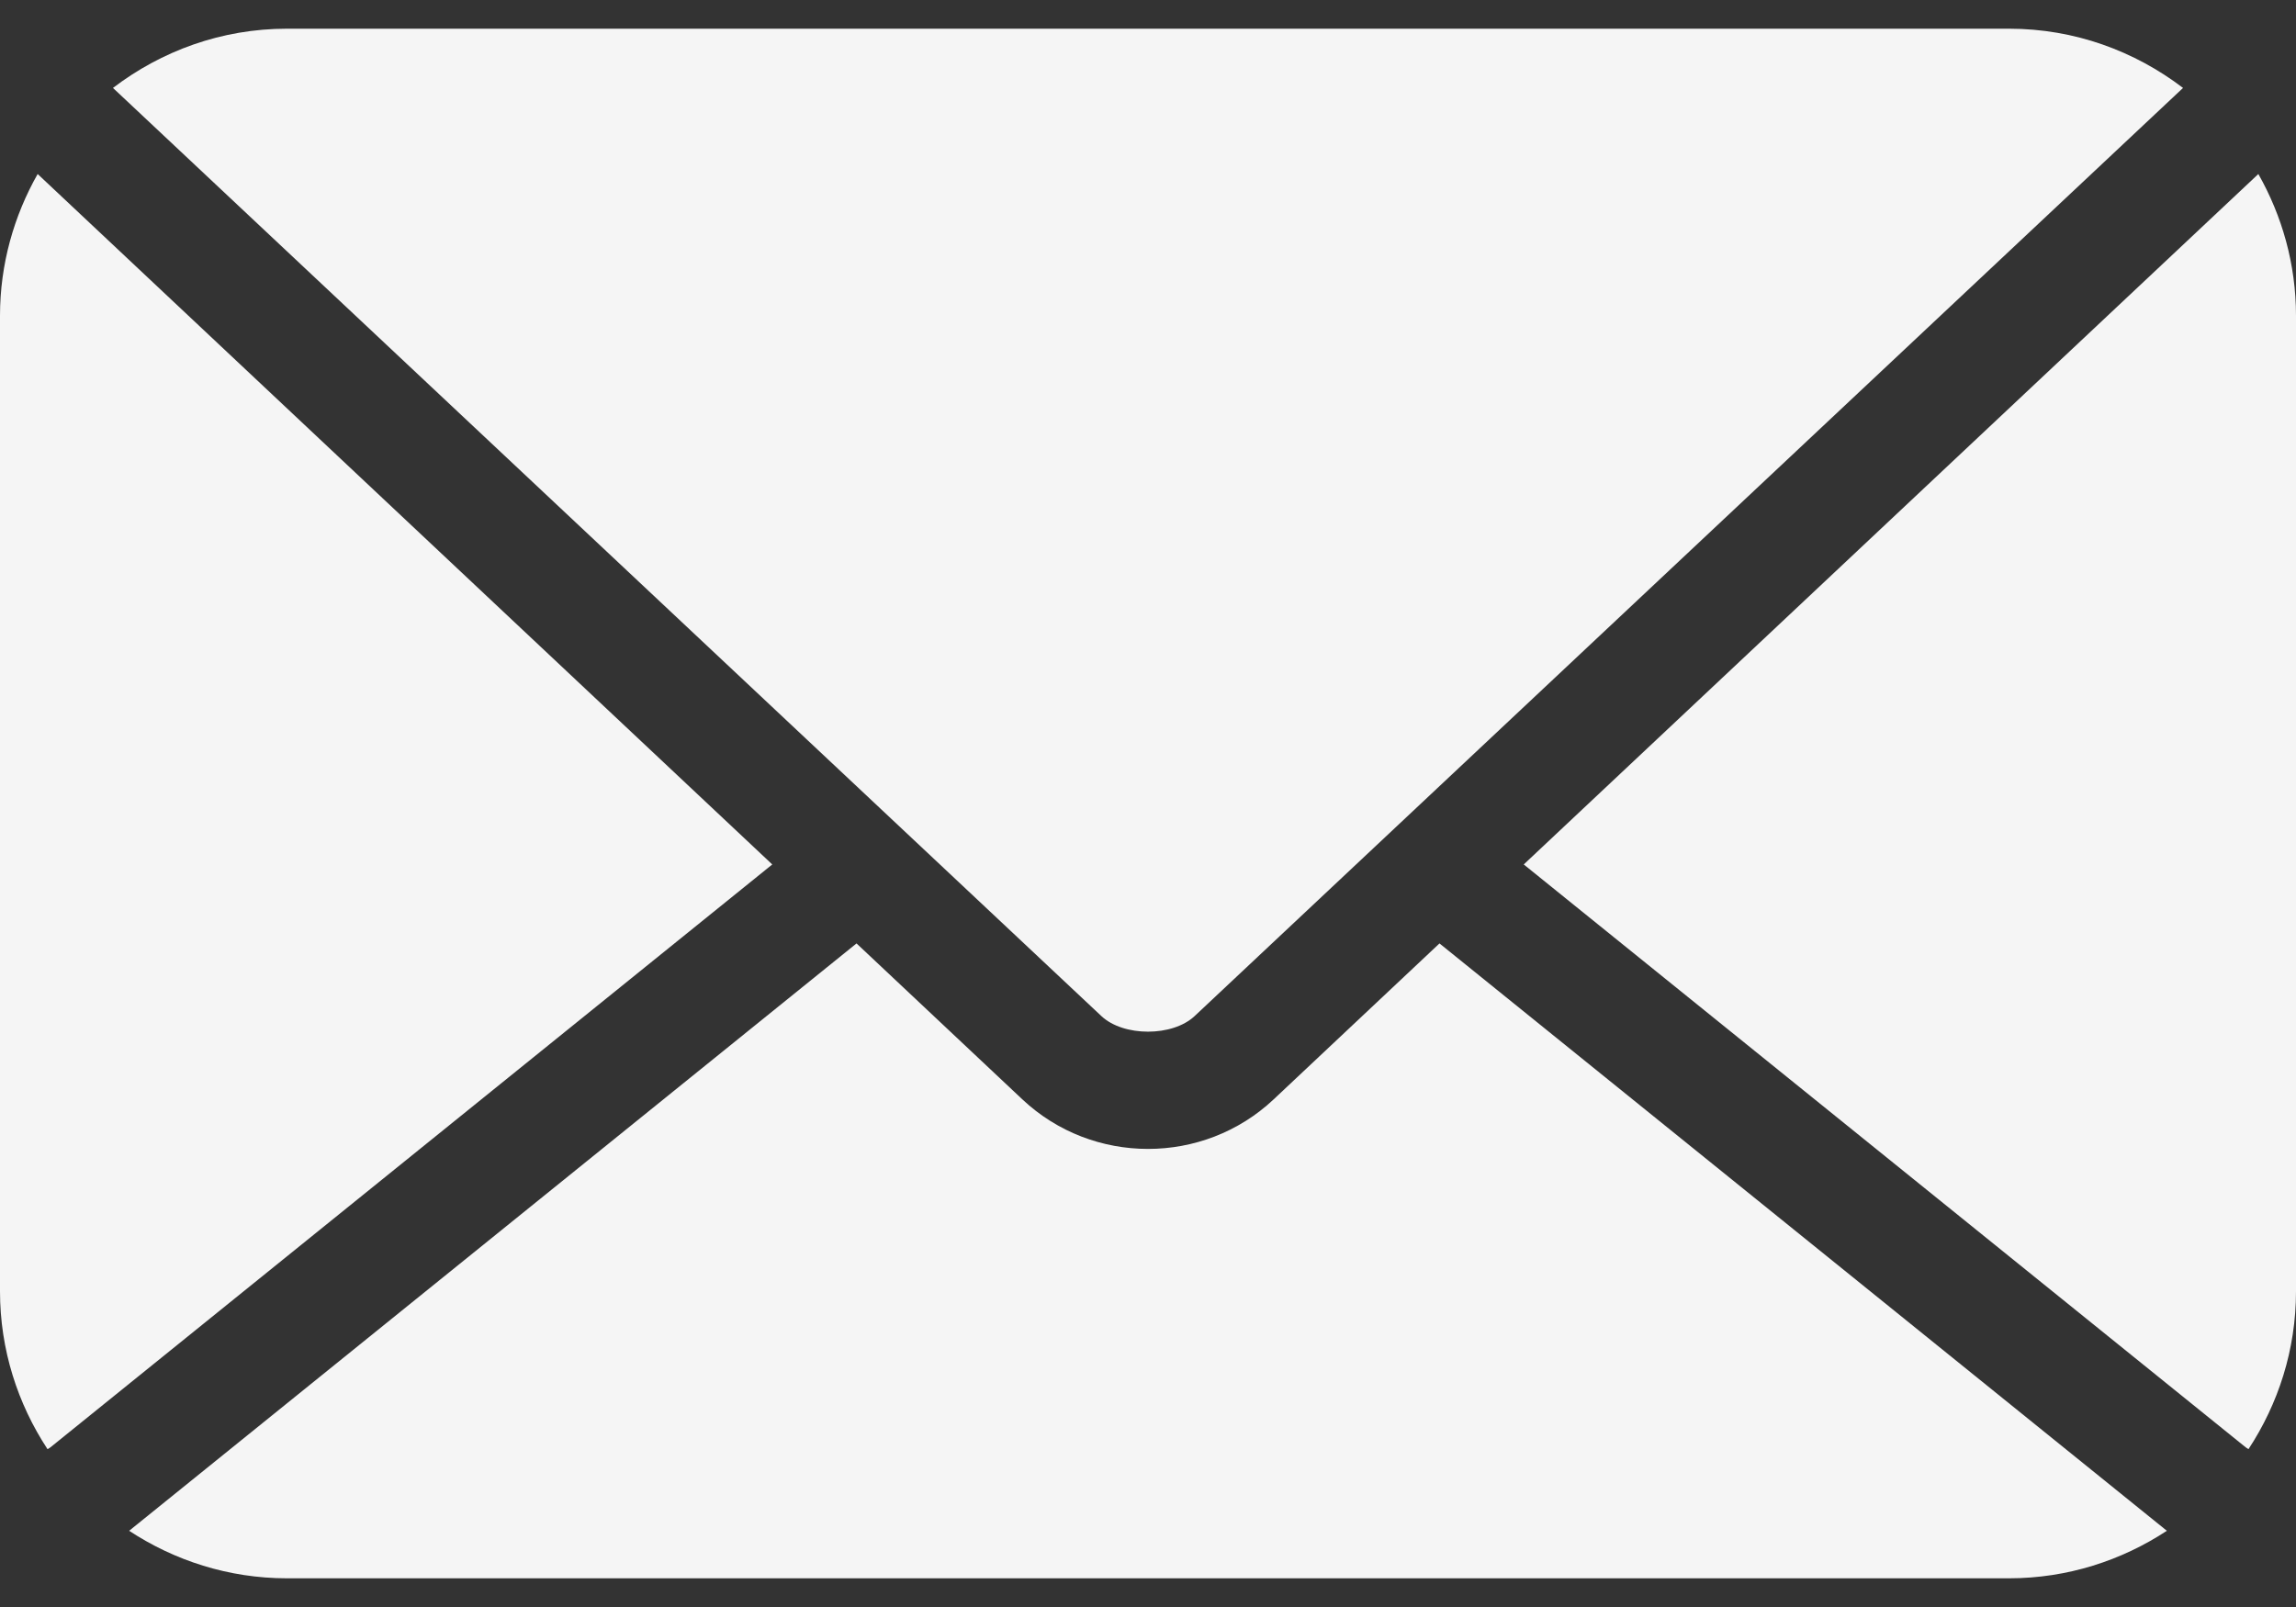 <svg width="20" height="14" viewBox="0 0 20 14" fill="none" xmlns="http://www.w3.org/2000/svg">
<rect x="0" y="0" width="20" height="14" fill="#333333" stroke="none"/>
<path d="M2.5 0.25C1.928 0.25 1.405 0.445 0.984 0.766L9.594 8.852C9.787 9.033 10.213 9.033 10.406 8.852L19.016 0.766C18.595 0.445 18.072 0.25 17.5 0.25H2.5ZM0.328 1.516C0.122 1.879 0 2.301 0 2.75V11.25C0 11.759 0.155 12.231 0.414 12.625L0.438 12.61L6.727 7.531L0.328 1.516ZM19.672 1.516L13.273 7.531L19.562 12.609L19.586 12.625C19.845 12.231 20 11.759 20 11.25V2.75C20 2.301 19.878 1.879 19.672 1.516ZM7.461 8.219L1.125 13.336C1.519 13.595 1.991 13.75 2.5 13.75H17.5C18.009 13.75 18.481 13.595 18.875 13.336L12.539 8.219L11.094 9.578C10.482 10.153 9.518 10.153 8.906 9.578L7.461 8.219Z" fill="#F5F5F5"/>
</svg>
